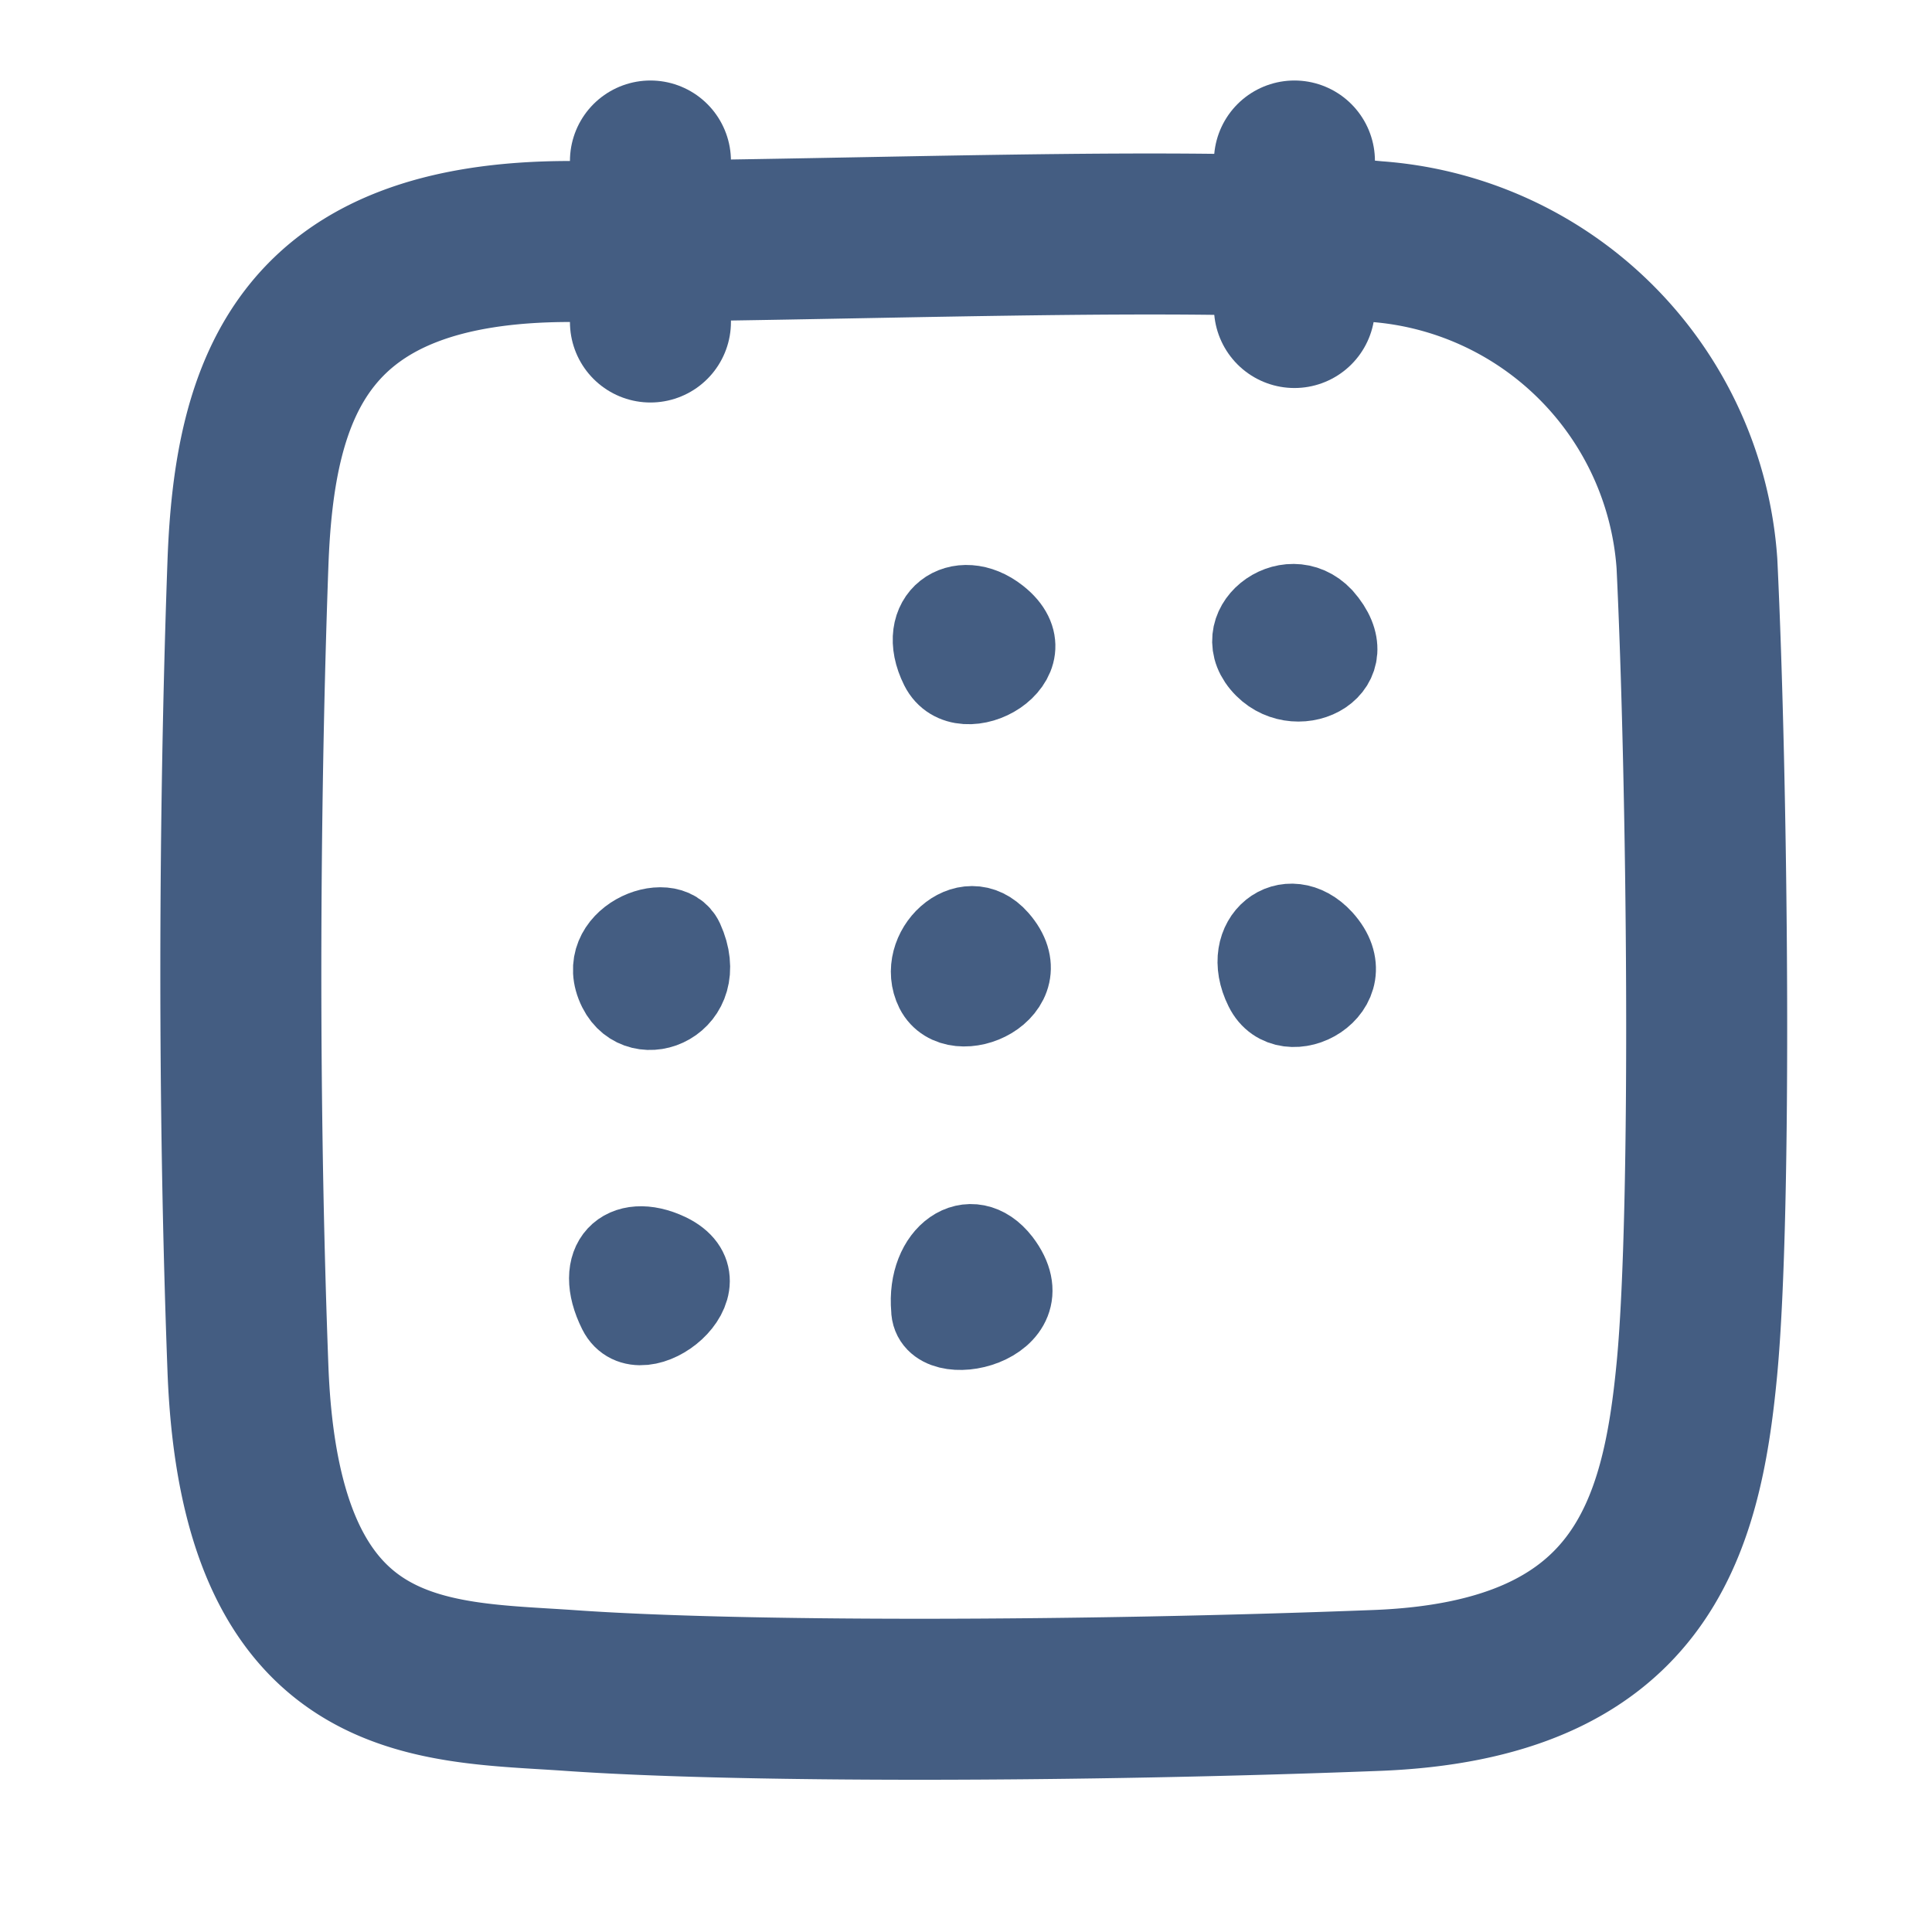 <svg xmlns="http://www.w3.org/2000/svg" width="24" height="24" viewBox="0 0 24 24"><defs><style>.cls-1{fill:#e04c59;fill-opacity:0;}.cls-2,.cls-3{fill:none;stroke:#445d82;stroke-linecap:round;stroke-linejoin:round;}.cls-2{stroke-width:2px;}</style></defs><g id="_24_Calendar_2" data-name="24_Calendar 2"><rect id="Container" class="cls-1" width="24" height="24"/><path id="Rectangle_271" data-name="Rectangle 271" class="cls-2" d="M7.08,3c3.31,0,7.9-.21,10,0a4.31,4.31,0,0,1,4,4c.13,2.69.19,8,0,10s-.7,3.88-4,4c-3.64.14-7.87.15-10,0-1.72-.12-3.85,0-4-4S3,9.21,3.08,7,3.77,3,7.08,3Z"/><line id="Line_373" data-name="Line 373" class="cls-2" x1="8.08" y1="2" x2="8.08" y2="4"/><line id="Line_374" data-name="Line 374" class="cls-2" x1="16.08" y1="2" x2="16.08" y2="3.82"/><path class="cls-3" d="M15.71,12.28c.27.55,1.27,0,.72-.61C16,11.2,15.4,11.66,15.71,12.28Z"/><path class="cls-3" d="M15.71,8.29c.43.43,1.27,0,.72-.62C16,7.21,15.23,7.81,15.71,8.29Z"/><path class="cls-3" d="M11.68,8.29c.27.54,1.39-.09.72-.62C11.92,7.29,11.37,7.67,11.68,8.29Z"/><path class="cls-3" d="M11.62,12.3c.25.49,1.33,0,.78-.63C12,11.21,11.38,11.82,11.62,12.3Z"/><path class="cls-3" d="M7.68,12.29c.27.54,1.16.16.81-.61C8.31,11.29,7.37,11.67,7.68,12.29Z"/><path class="cls-3" d="M7.68,16.29c.27.54,1.39-.35.62-.72C7.75,15.31,7.37,15.67,7.68,16.29Z"/><path class="cls-3" d="M11.57,16.26c0,.53,1.46.2.86-.59C12.06,15.19,11.51,15.58,11.57,16.26Z"/></g></svg>